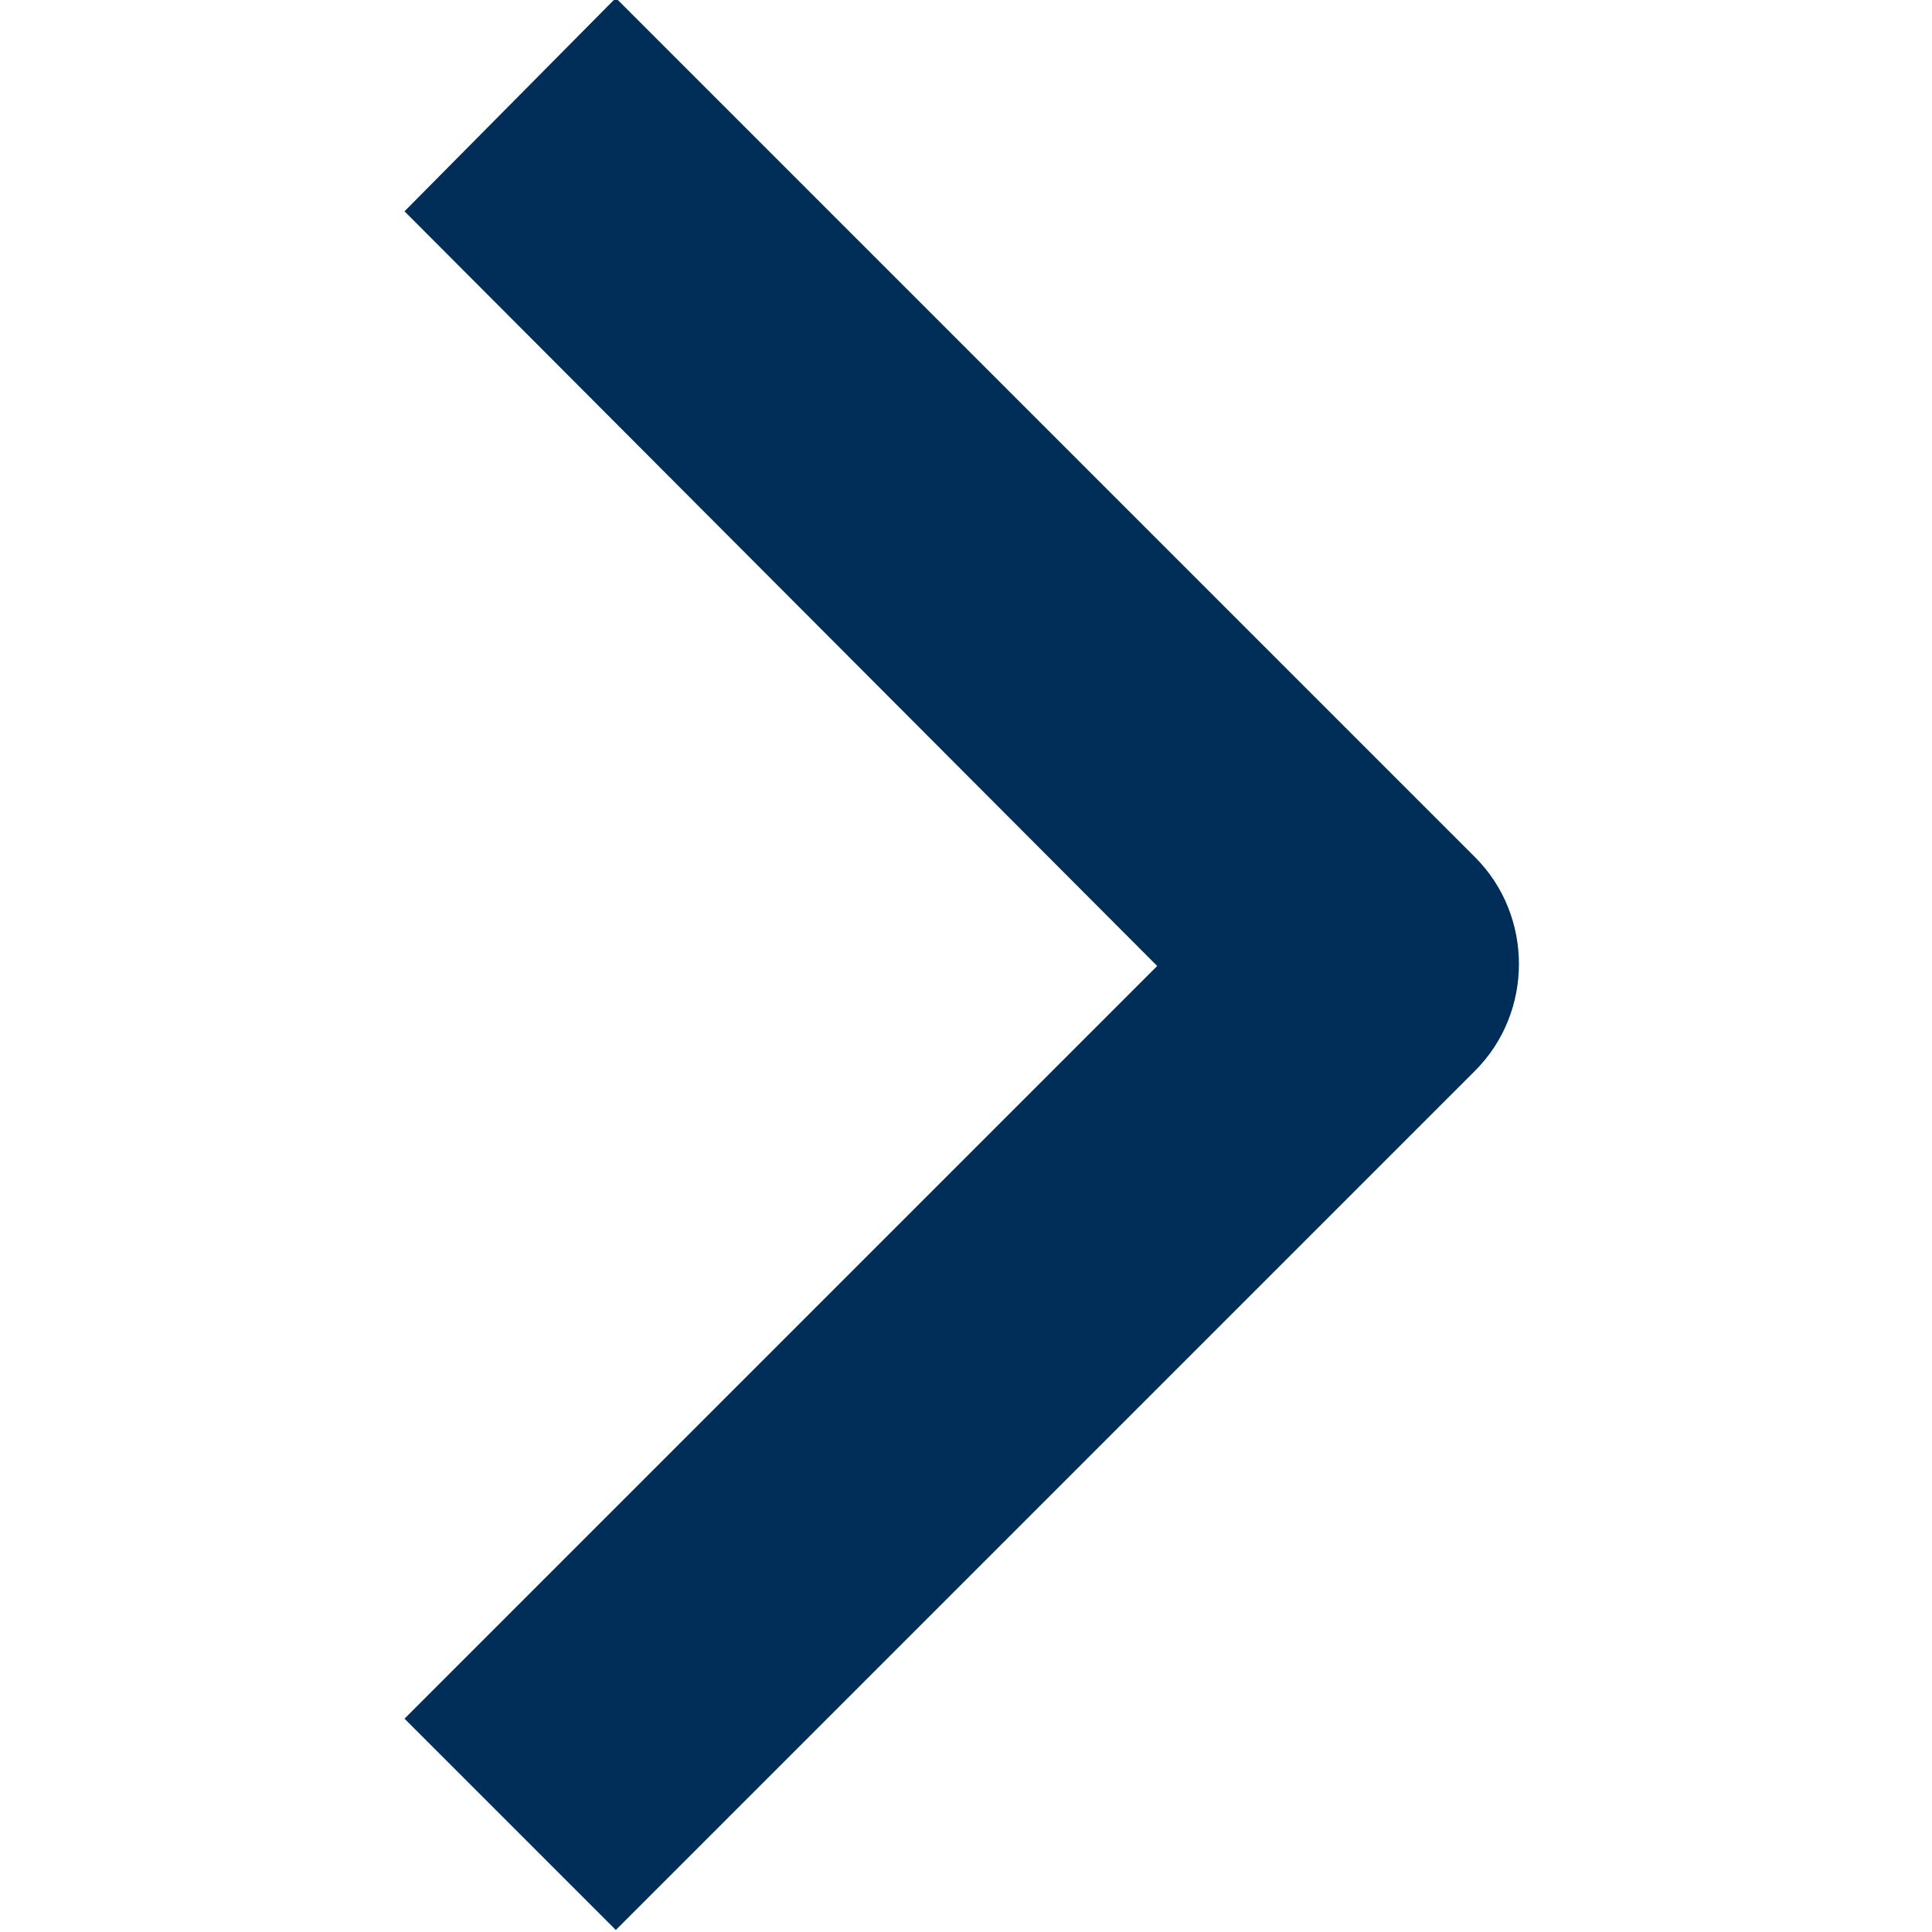 <?xml version="1.0" encoding="utf-8"?>
<svg version="1.1" id="Layer_1" xmlns="http://www.w3.org/2000/svg" xmlns:xlink="http://www.w3.org/1999/xlink" x="0px" y="0px"
	 viewBox="0 0 96 96" style="enable-background:new 0 0 96 96;" xml:space="preserve">
<path id="Rectangle" d="M20.1,10.5L30.6-0.1l42.7,42.7c2.9,2.9,2.9,7.7,0,10.6L30.6,95.9L20.1,85.4l37.4-37.4L20.1,10.5z" fill="#002E59"/>
</svg>
